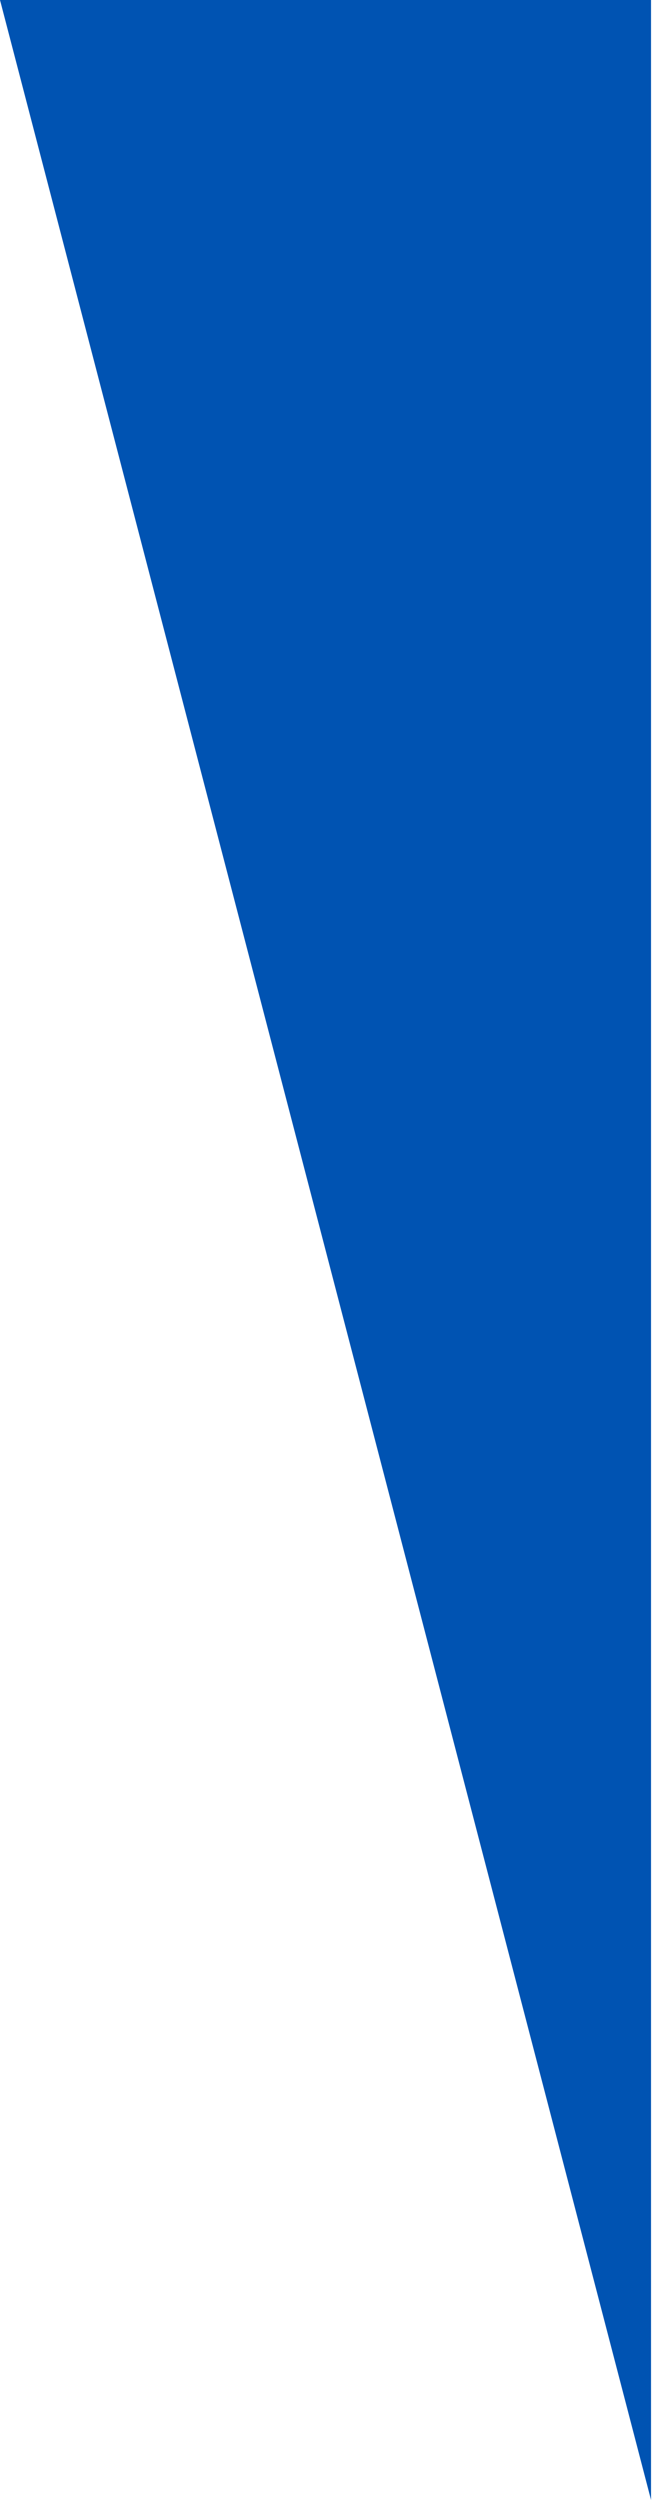 <svg width="128" height="489" viewBox="0 0 128 489" fill="none" xmlns="http://www.w3.org/2000/svg">
<g clip-path="url(#clip0_470_7259)">
<path d="M5.33982e-06 0L127.417 489L127.417 -4.72833e-06L5.33982e-06 0Z" fill="#0053B2"/>
</g>
<defs>
<clipPath id="clip0_470_7259">
<rect width="489" height="127.417" fill="white" transform="translate(3.05176e-05 489) rotate(-90)"/>
</clipPath>
</defs>
</svg>
